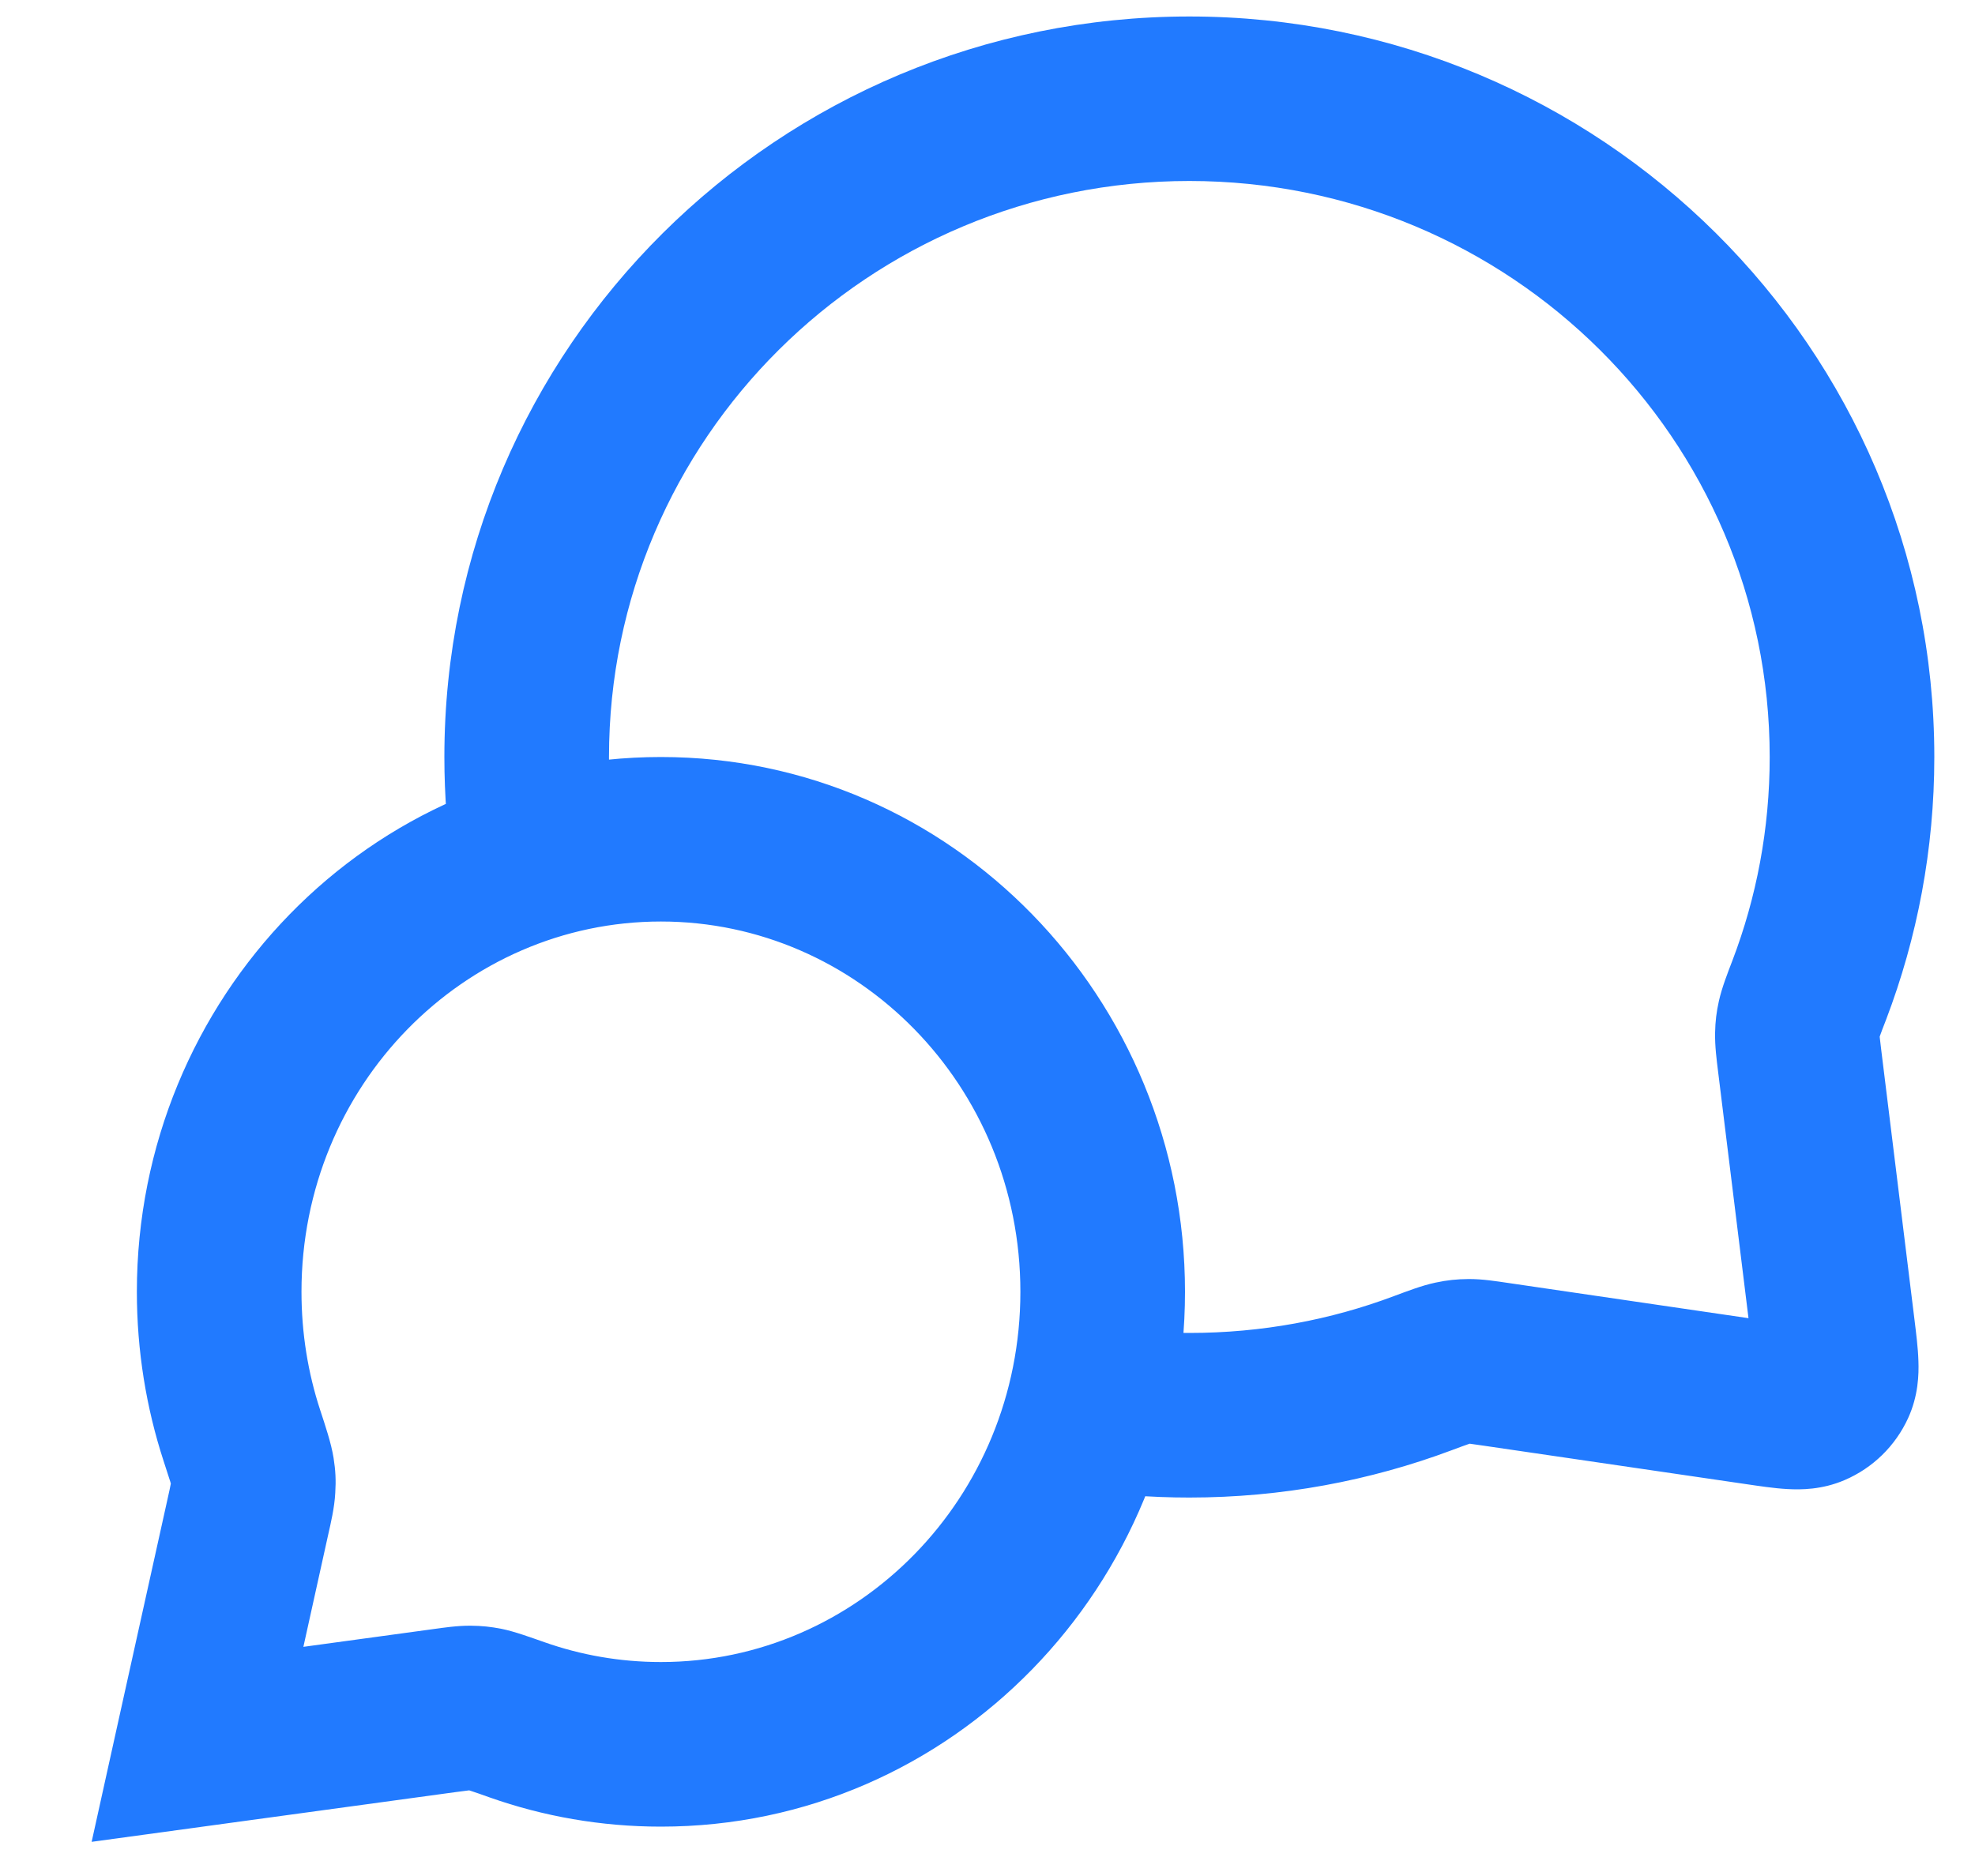 <?xml version="1.0" encoding="utf-8"?>
<svg xmlns="http://www.w3.org/2000/svg" fill="none" height="100%" overflow="visible" preserveAspectRatio="none" style="display: block;" viewBox="0 0 20 19" width="100%">
<path d="M4.588 8.818C4.659 9.273 5.085 9.585 5.54 9.514C5.995 9.444 6.306 9.018 6.235 8.563L5.412 8.691L4.588 8.818ZM18.321 10.029L19.1 10.326L19.1 10.326L18.321 10.029ZM18.56 13.465L17.733 13.567L17.733 13.567L18.56 13.465ZM18.224 10.74L17.397 10.842L17.397 10.842L18.224 10.74ZM15.147 13.817L15.026 14.642L15.026 14.642L15.147 13.817ZM17.801 14.207L17.922 13.382L17.922 13.382L17.801 14.207ZM14.411 13.907L14.703 14.687L14.703 14.687L14.411 13.907ZM11.144 13.432C10.689 13.363 10.264 13.676 10.195 14.131C10.126 14.586 10.438 15.011 10.893 15.08L11.019 14.256L11.144 13.432ZM14.876 13.787L14.881 14.621L14.881 14.621L14.876 13.787ZM14.709 13.805L14.538 12.99L14.538 12.99L14.709 13.805ZM18.565 14.015L17.807 13.668L17.807 13.668L18.565 14.015ZM18.351 14.225L18.022 13.459L18.022 13.459L18.351 14.225ZM18.221 10.317L17.407 10.136L17.407 10.136L18.221 10.317ZM18.201 10.478L17.368 10.458L17.368 10.458L18.201 10.478ZM2 17.667L1.186 17.487L0.928 18.654L2.113 18.492L2 17.667ZM2.509 15.365L3.323 15.545L3.323 15.545L2.509 15.365ZM2.563 15.072L3.395 15.12L2.563 15.072ZM2.45 14.539L1.657 14.798L2.45 14.539ZM2.555 14.895L1.731 15.024L1.731 15.024L2.555 14.895ZM5.235 17.418L5.513 16.632L5.235 17.418ZM4.917 17.314L5.08 16.497L4.917 17.314ZM4.496 17.326L4.383 16.5L4.383 16.5L4.496 17.326ZM4.759 17.298L4.754 18.132L4.759 17.298ZM5.333 7.667H4.5C4.5 8.058 4.53 8.443 4.588 8.818L5.412 8.691L6.235 8.563C6.19 8.271 6.167 7.972 6.167 7.667H5.333ZM12.044 1V0.167C7.883 0.167 4.5 3.519 4.5 7.667H5.333H6.167C6.167 4.45 8.793 1.833 12.044 1.833V1ZM18.754 7.667H19.588C19.588 3.519 16.205 0.167 12.044 0.167V1V1.833C15.295 1.833 17.921 4.45 17.921 7.667H18.754ZM18.321 10.029L19.1 10.326C19.415 9.498 19.588 8.602 19.588 7.667H18.754H17.921C17.921 8.395 17.787 9.091 17.542 9.732L18.321 10.029ZM18.56 13.465L19.387 13.364L19.051 10.638L18.224 10.74L17.397 10.842L17.733 13.567L18.56 13.465ZM15.147 13.817L15.026 14.642L17.681 15.031L17.801 14.207L17.922 13.382L15.268 12.993L15.147 13.817ZM12.044 14.333V15.167C12.978 15.167 13.875 14.997 14.703 14.687L14.411 13.907L14.118 13.126C13.475 13.368 12.776 13.5 12.044 13.5V14.333ZM11.019 14.256L10.893 15.08C11.269 15.137 11.653 15.167 12.044 15.167V14.333V13.5C11.738 13.5 11.437 13.477 11.144 13.432L11.019 14.256ZM15.147 13.817L15.268 12.993C15.157 12.977 15.013 12.953 14.871 12.954L14.876 13.787L14.881 14.621C14.865 14.621 14.861 14.619 14.885 14.622C14.914 14.626 14.953 14.631 15.026 14.642L15.147 13.817ZM14.411 13.907L14.703 14.687C14.786 14.656 14.834 14.638 14.87 14.626C14.906 14.613 14.902 14.616 14.881 14.621L14.709 13.805L14.538 12.99C14.398 13.019 14.243 13.08 14.118 13.126L14.411 13.907ZM14.876 13.787L14.871 12.954C14.753 12.955 14.654 12.965 14.538 12.99L14.709 13.805L14.881 14.621L14.881 14.621L14.876 13.787ZM18.56 13.465L17.733 13.567C17.742 13.643 17.749 13.7 17.754 13.749C17.759 13.797 17.761 13.824 17.762 13.839C17.762 13.854 17.761 13.841 17.765 13.812C17.769 13.779 17.78 13.728 17.807 13.668L18.565 14.015L19.323 14.362C19.426 14.136 19.432 13.921 19.427 13.783C19.423 13.65 19.403 13.496 19.387 13.364L18.56 13.465ZM17.801 14.207L17.681 15.031C17.812 15.05 17.966 15.074 18.099 15.081C18.237 15.089 18.452 15.088 18.68 14.99L18.351 14.225L18.022 13.459C18.081 13.433 18.133 13.423 18.166 13.42C18.195 13.416 18.208 13.418 18.193 13.417C18.179 13.416 18.152 13.414 18.103 13.408C18.055 13.401 17.998 13.393 17.922 13.382L17.801 14.207ZM18.565 14.015L17.807 13.668C17.85 13.575 17.927 13.5 18.022 13.459L18.351 14.225L18.68 14.99C18.965 14.868 19.194 14.644 19.323 14.362L18.565 14.015ZM18.321 10.029L17.542 9.732C17.496 9.852 17.437 10.002 17.407 10.136L18.221 10.317L19.034 10.498C19.03 10.518 19.027 10.521 19.039 10.487C19.051 10.452 19.069 10.406 19.1 10.326L18.321 10.029ZM18.224 10.74L19.051 10.638C19.043 10.567 19.038 10.53 19.035 10.502C19.033 10.478 19.034 10.482 19.034 10.498L18.201 10.478L17.368 10.458C17.365 10.595 17.384 10.735 17.397 10.842L18.224 10.74ZM18.221 10.317L17.407 10.136C17.382 10.248 17.37 10.344 17.368 10.458L18.201 10.478L19.034 10.498L19.034 10.498L18.221 10.317ZM6.693 17.667V18.5C9.643 18.5 12 16.056 12 13.083H11.167H10.333C10.333 15.174 8.685 16.833 6.693 16.833V17.667ZM5.235 17.418L4.958 18.204C5.502 18.396 6.087 18.5 6.693 18.5V17.667V16.833C6.279 16.833 5.882 16.762 5.513 16.632L5.235 17.418ZM2 17.667L2.113 18.492L4.608 18.151L4.496 17.326L4.383 16.5L1.887 16.841L2 17.667ZM2.509 15.365L1.696 15.185L1.186 17.487L2 17.667L2.814 17.847L3.323 15.545L2.509 15.365ZM2.219 13.083H1.386C1.386 13.681 1.481 14.258 1.657 14.798L2.45 14.539L3.242 14.28C3.119 13.905 3.053 13.503 3.053 13.083H2.219ZM6.693 8.5V7.667C3.743 7.667 1.386 10.111 1.386 13.083H2.219H3.053C3.053 10.993 4.701 9.333 6.693 9.333V8.5ZM11.167 13.083H12C12 10.111 9.643 7.667 6.693 7.667V8.5V9.333C8.685 9.333 10.333 10.993 10.333 13.083H11.167ZM2.509 15.365L3.323 15.545C3.35 15.425 3.387 15.271 3.395 15.12L2.563 15.072L1.731 15.024C1.733 15.006 1.735 15.002 1.729 15.03C1.723 15.062 1.714 15.105 1.696 15.185L2.509 15.365ZM2.45 14.539L1.657 14.798C1.69 14.898 1.71 14.96 1.724 15.005C1.739 15.055 1.736 15.05 1.731 15.024L2.555 14.895L3.378 14.766C3.354 14.615 3.292 14.433 3.242 14.28L2.45 14.539ZM2.563 15.072L3.395 15.12C3.403 14.992 3.398 14.893 3.378 14.766L2.555 14.895L1.731 15.024C1.733 15.034 1.733 15.037 1.733 15.036C1.733 15.035 1.733 15.03 1.732 15.024C1.732 15.018 1.732 15.014 1.732 15.012C1.732 15.011 1.732 15.015 1.731 15.024L2.563 15.072ZM5.235 17.418L5.513 16.632C5.375 16.584 5.213 16.524 5.08 16.497L4.917 17.314L4.754 18.132C4.73 18.127 4.727 18.124 4.771 18.139C4.812 18.152 4.868 18.172 4.958 18.204L5.235 17.418ZM4.496 17.326L4.608 18.151C4.681 18.142 4.72 18.136 4.748 18.133C4.774 18.13 4.77 18.132 4.754 18.132L4.759 17.298L4.765 16.465C4.631 16.464 4.491 16.485 4.383 16.5L4.496 17.326ZM4.917 17.314L5.08 16.497C4.966 16.475 4.881 16.466 4.765 16.465L4.759 17.298L4.754 18.132C4.763 18.132 4.766 18.132 4.765 18.132C4.764 18.132 4.76 18.131 4.754 18.131C4.748 18.13 4.744 18.13 4.743 18.13C4.742 18.129 4.745 18.13 4.754 18.132L4.917 17.314Z" fill="#217AFF" id="Icon"/>
</svg>
